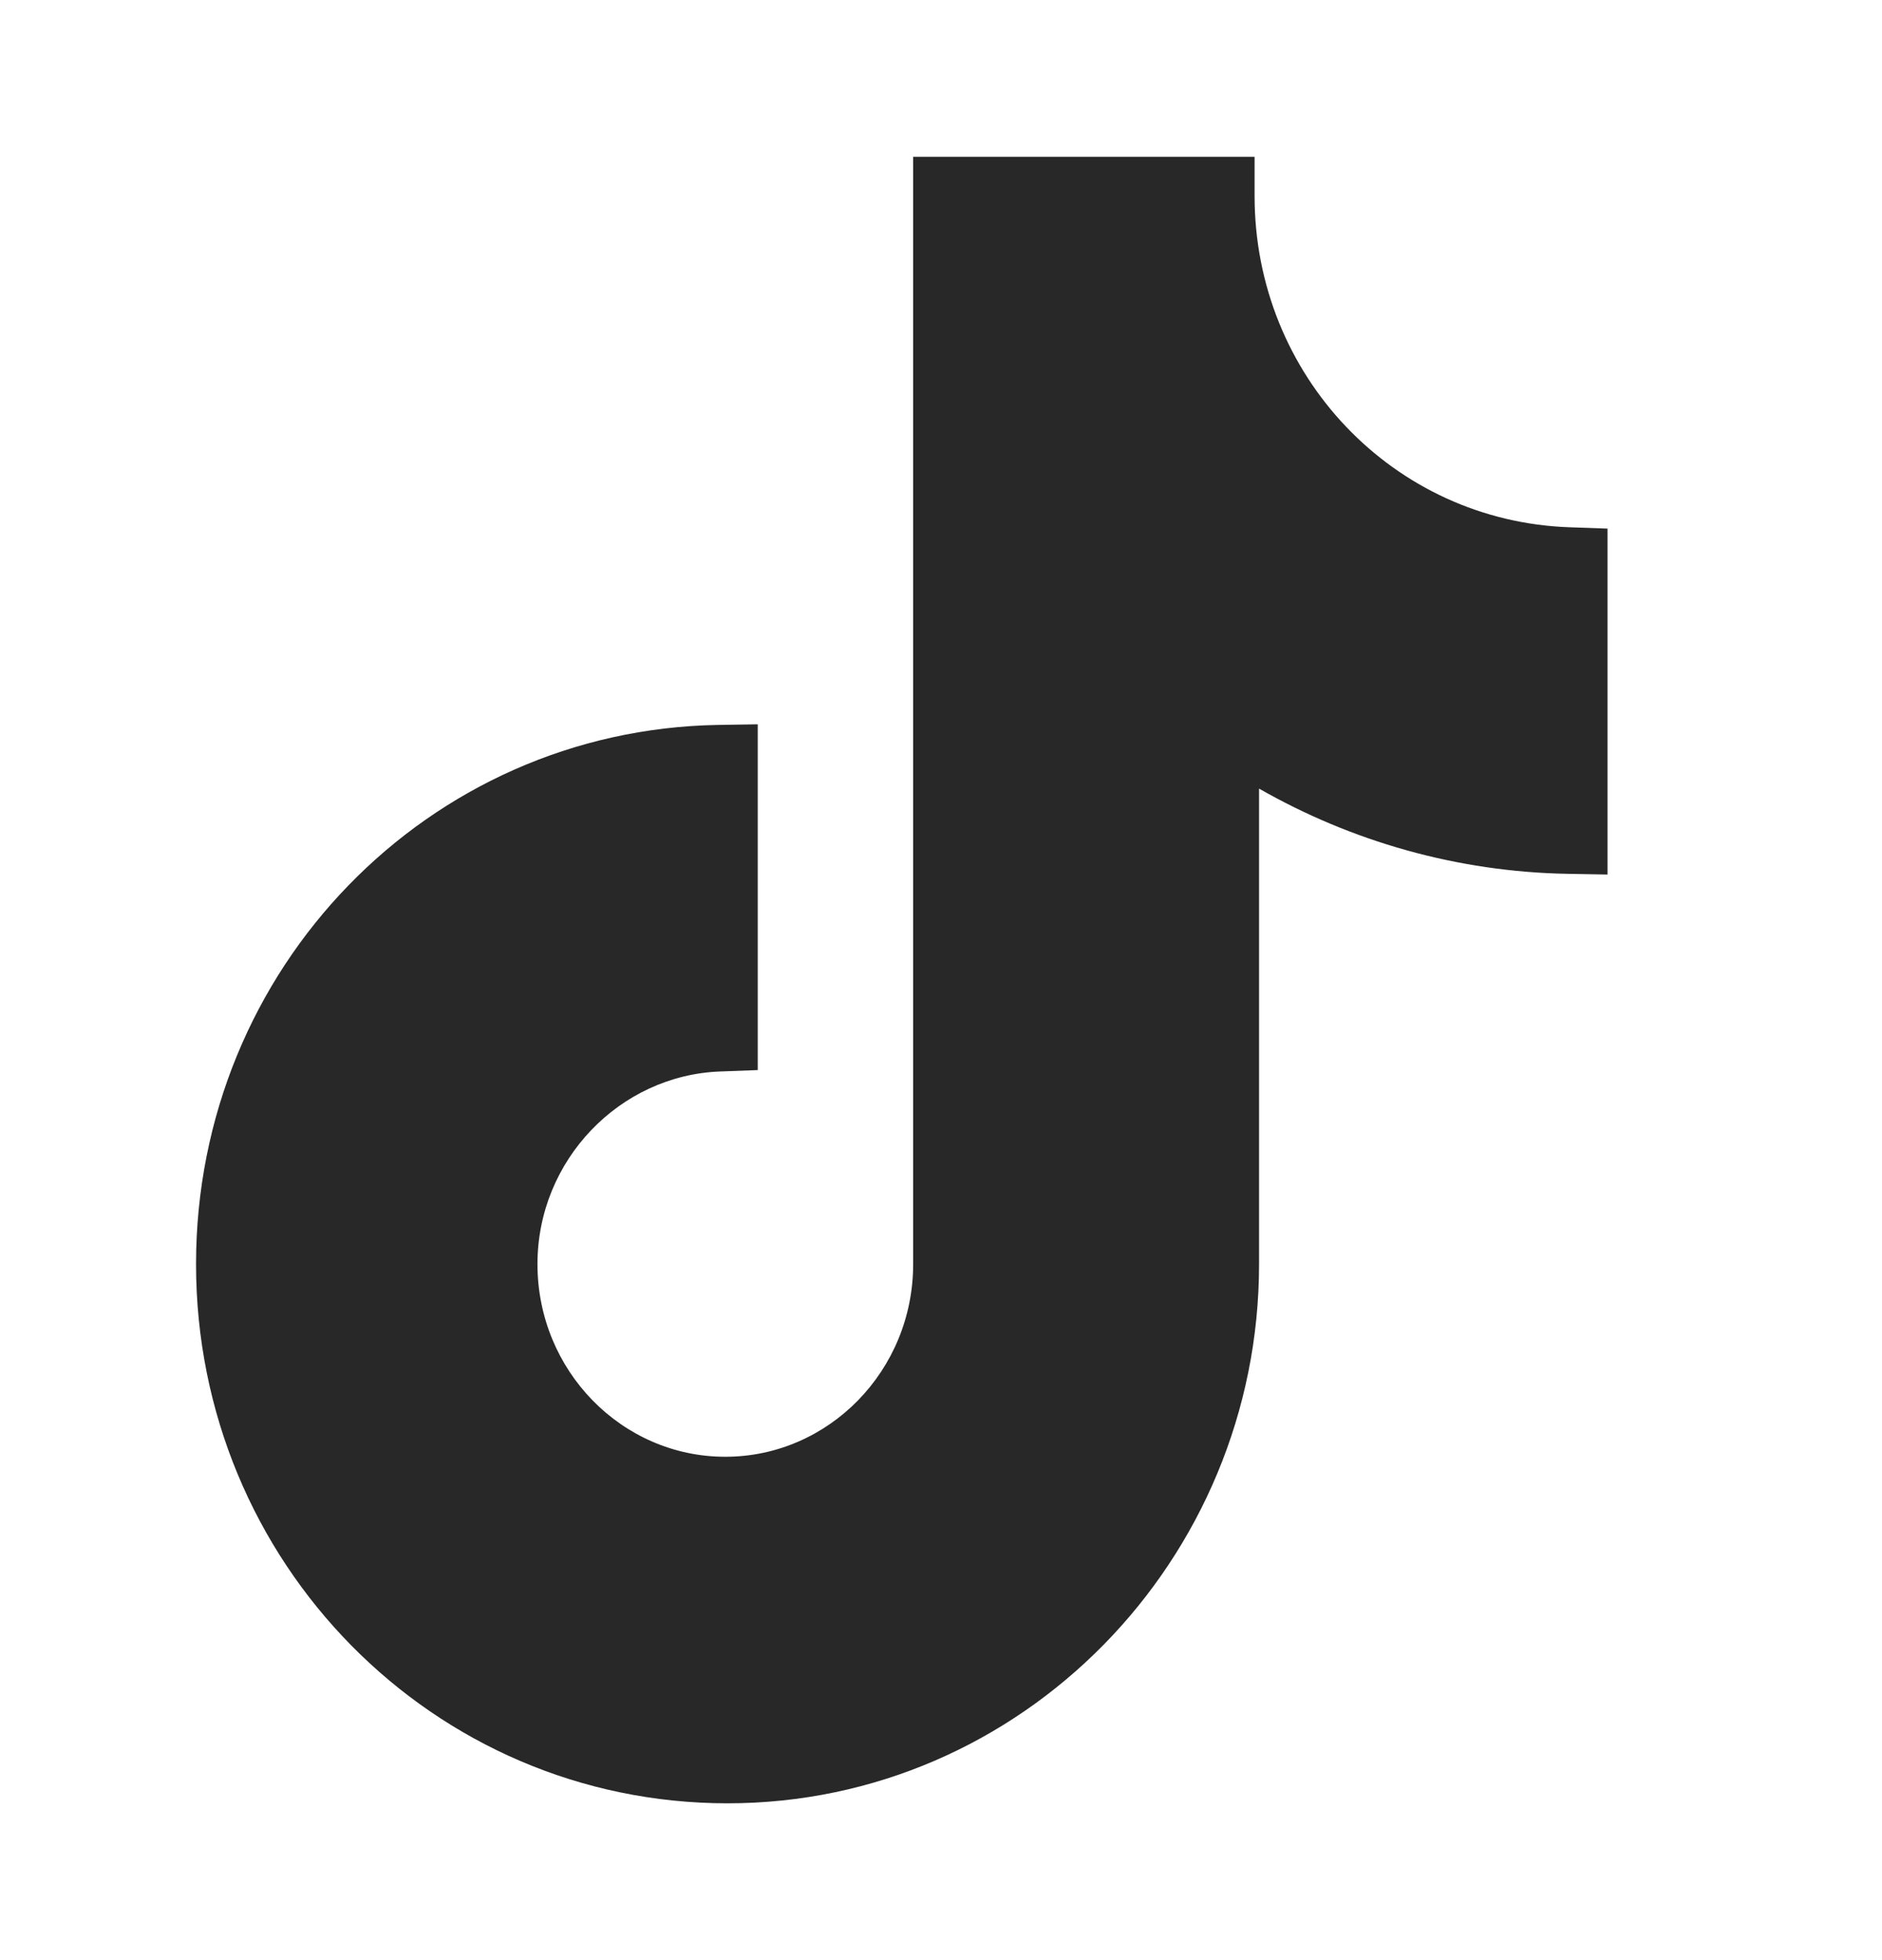 <svg width="24" height="25" viewBox="0 0 24 25" fill="none" xmlns="http://www.w3.org/2000/svg">
<g id="tiktok">
<path id="Vector" fill-rule="evenodd" clip-rule="evenodd" d="M15.999 2V2.5C15.999 4.789 17.77 6.648 20.017 6.725L20.5 6.742V11.154L19.991 11.145C18.58 11.12 17.231 10.73 16.056 10.058V16.123C16.056 19.898 13.031 23 9.278 23C5.526 23 2.5 19.929 2.5 16.123C2.5 12.349 5.464 9.309 9.155 9.246L9.663 9.238V13.648L9.182 13.666C7.906 13.714 6.854 14.794 6.854 16.123C6.854 17.482 7.931 18.58 9.249 18.58C10.567 18.58 11.645 17.482 11.645 16.123V2H15.999Z" fill="#282828"/>
</g>
</svg>
